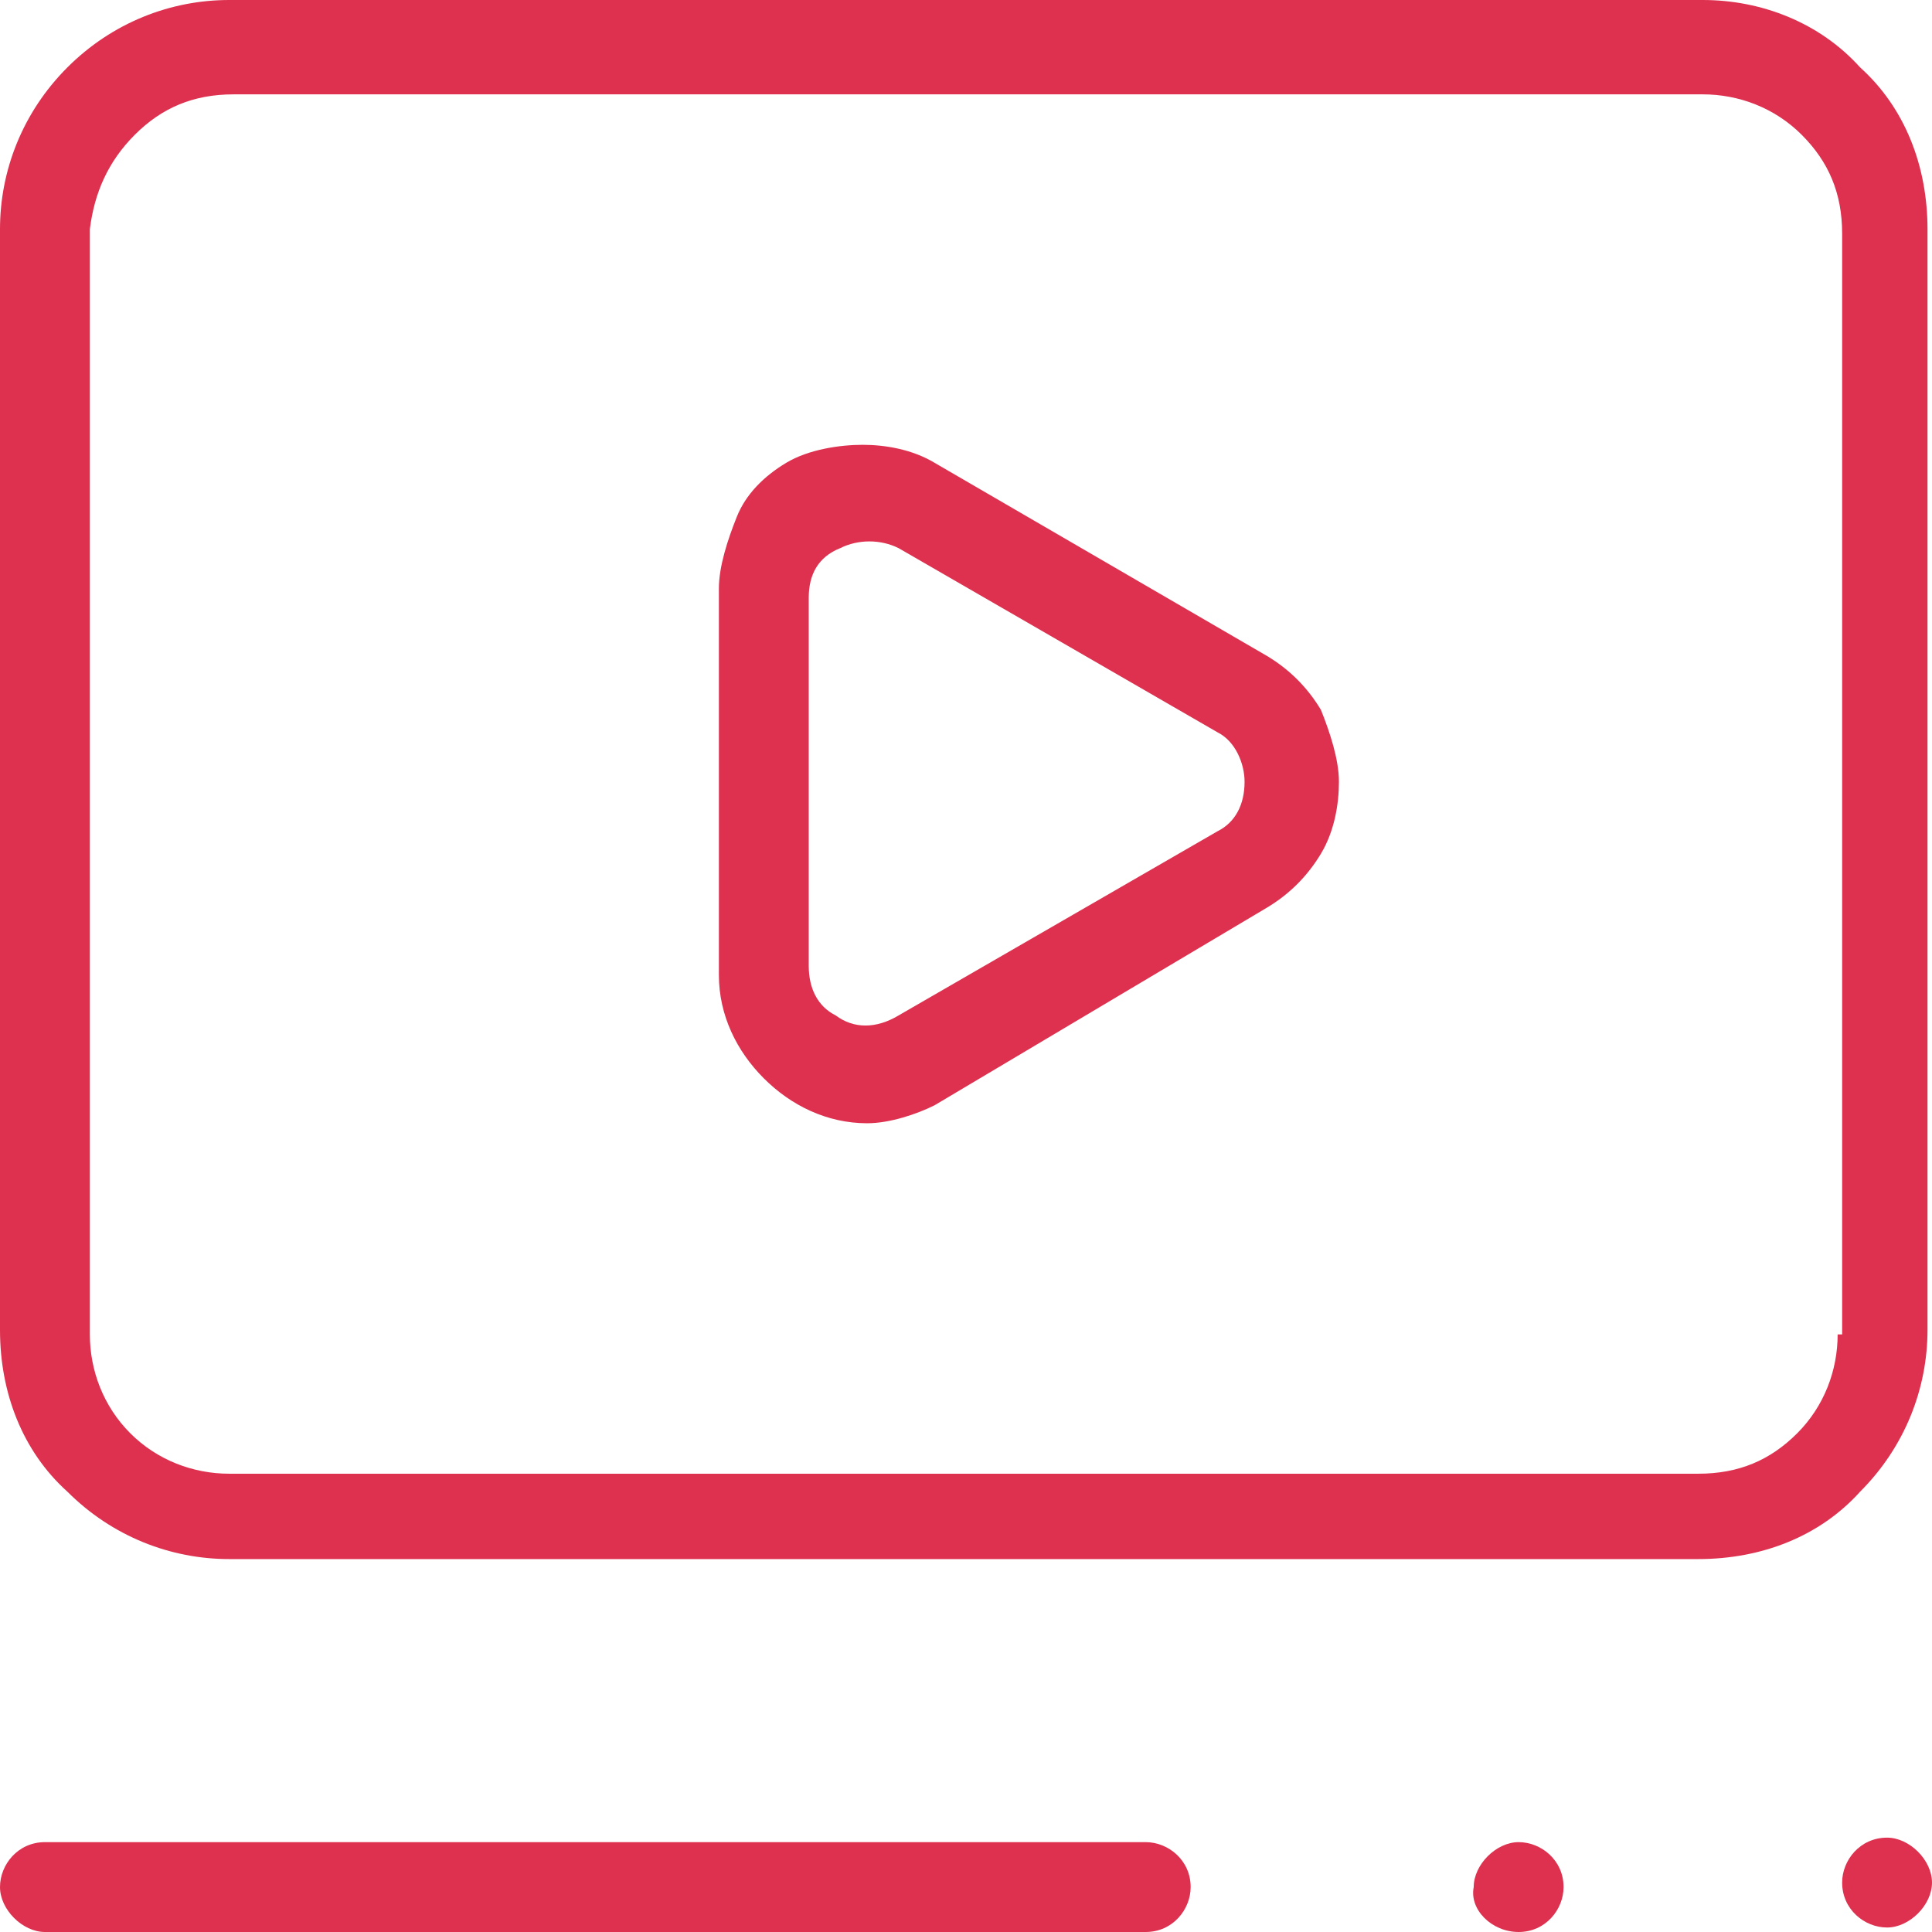 <svg width="43" height="43" viewBox="0 0 43 43" fill="none" xmlns="http://www.w3.org/2000/svg">
<g clip-path="url(#clip0_8914_27415)">
<path d="M42 40.9C41.4 40.9 41 41.4 41 41.9C41 42.5 41.5 42.9 42 42.9C42.5 42.9 43 42.4 43 41.9C43 41.4 42.5 40.9 42 40.9Z" fill="#DE314F"/>
<path d="M33.8 43C34.4 43 34.8 42.5 34.8 42C34.8 41.4 34.3 41 33.8 41C33.3 41 32.8 41.5 32.8 42C32.7 42.5 33.2 43 33.8 43Z" fill="#DE314F"/>
<path d="M37.9 0H5.1C3.8 0 2.5 0.5 1.5 1.5C0.5 2.5 0 3.8 0 5.1V29.6C0 31 0.5 32.3 1.5 33.2C2.5 34.2 3.8 34.7 5.1 34.7H37.8C39.2 34.7 40.5 34.2 41.4 33.2C42.4 32.2 42.9 30.9 42.9 29.6V5.1C42.9 3.7 42.4 2.4 41.4 1.5C40.5 0.5 39.2 0 37.9 0ZM40.9 29.7C40.9 30.5 40.6 31.3 40 31.9C39.4 32.5 38.7 32.8 37.8 32.8H5.1C4.3 32.8 3.5 32.5 2.9 31.9C2.3 31.3 2 30.5 2 29.7V5.1C2.1 4.3 2.4 3.6 3 3C3.6 2.4 4.3 2.1 5.2 2.1H37.9C38.7 2.1 39.5 2.4 40.1 3C40.7 3.6 41 4.3 41 5.2V29.7H40.9Z" fill="#DE314F"/>
<path d="M28.2 20.2C28.7 19.9 29.1 19.5 29.4 19C29.7 18.5 29.8 17.9 29.8 17.4C29.8 16.9 29.6 16.3 29.4 15.8C29.1 15.3 28.7 14.9 28.2 14.6L20.8 10.3C20.3 10 19.7 9.9 19.2 9.9C18.7 9.9 18 10 17.5 10.3C17 10.6 16.6 11 16.4 11.5C16.2 12 16 12.6 16 13.1V21.7C16 22.6 16.4 23.4 17 24C17.6 24.6 18.4 25 19.3 25C19.8 25 20.4 24.8 20.8 24.6L28.2 20.2ZM18.6 22.6C18.2 22.4 18 22 18 21.5V13.3C18 12.8 18.2 12.4 18.7 12.2C19.1 12 19.6 12 20 12.2L27.1 16.3C27.5 16.5 27.7 17 27.7 17.4C27.7 17.9 27.5 18.3 27.1 18.5L20 22.6C19.5 22.9 19 22.9 18.6 22.6Z" fill="#DE314F"/>
<path d="M1 43H25.5C26.1 43 26.5 42.5 26.5 42C26.5 41.4 26 41 25.5 41H1C0.4 41 0 41.5 0 42C0 42.5 0.5 43 1 43Z" fill="#DE314F"/>
</g>
<defs>
<clipPath id="clip0_8914_27415">
<rect width="43" height="43" fill="white"/>
</clipPath>
</defs>
</svg>
